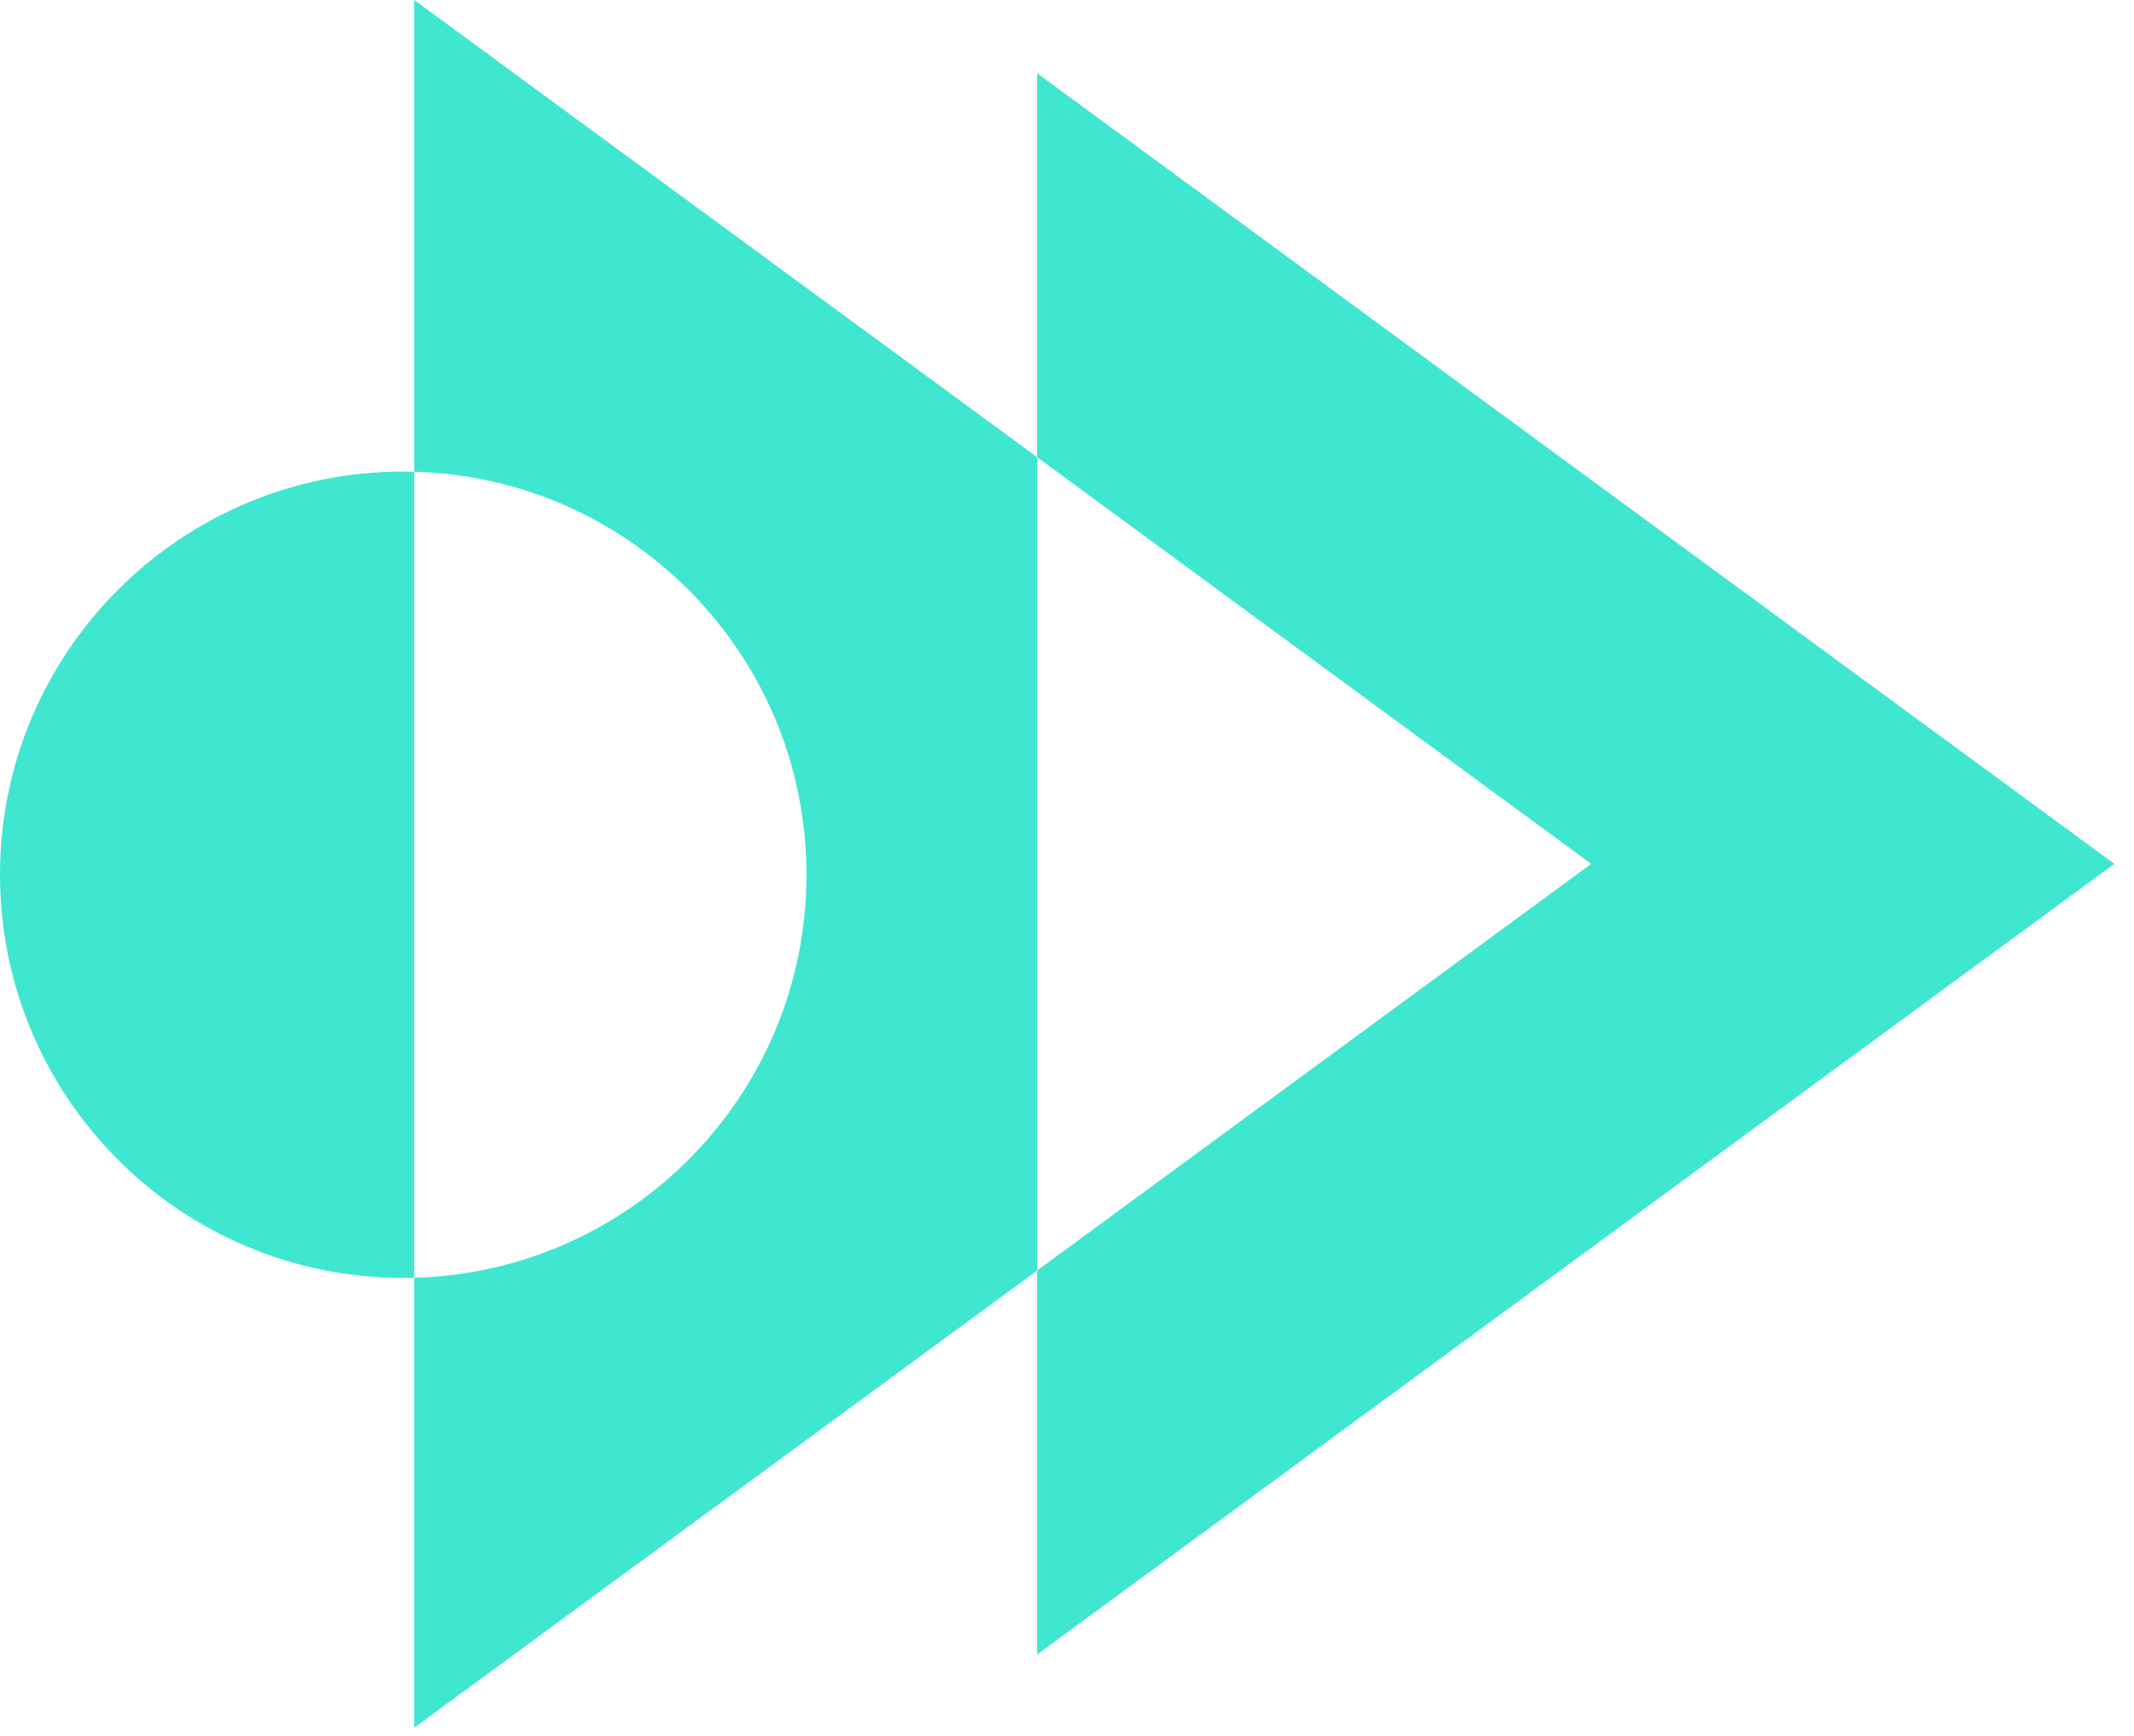 <svg width="102" height="83" viewBox="0 0 102 83" fill="none" xmlns="http://www.w3.org/2000/svg">
<path fill-rule="evenodd" clip-rule="evenodd" d="M76.055 41.296L49.573 21.856V3.501L101.059 41.295L49.573 79.089V60.735L76.055 41.296ZM19.799 61.083V82.591L49.573 60.735V21.856L19.799 0V22.55C19.625 22.545 19.45 22.543 19.274 22.543C8.629 22.543 0 31.172 0 41.816C0 52.461 8.629 61.09 19.274 61.09C19.45 61.09 19.625 61.088 19.799 61.083ZM19.799 61.083V22.55C30.201 22.828 38.547 31.348 38.547 41.816C38.547 52.285 30.201 60.805 19.799 61.083Z" fill="#3FE6D0"/>
</svg>
